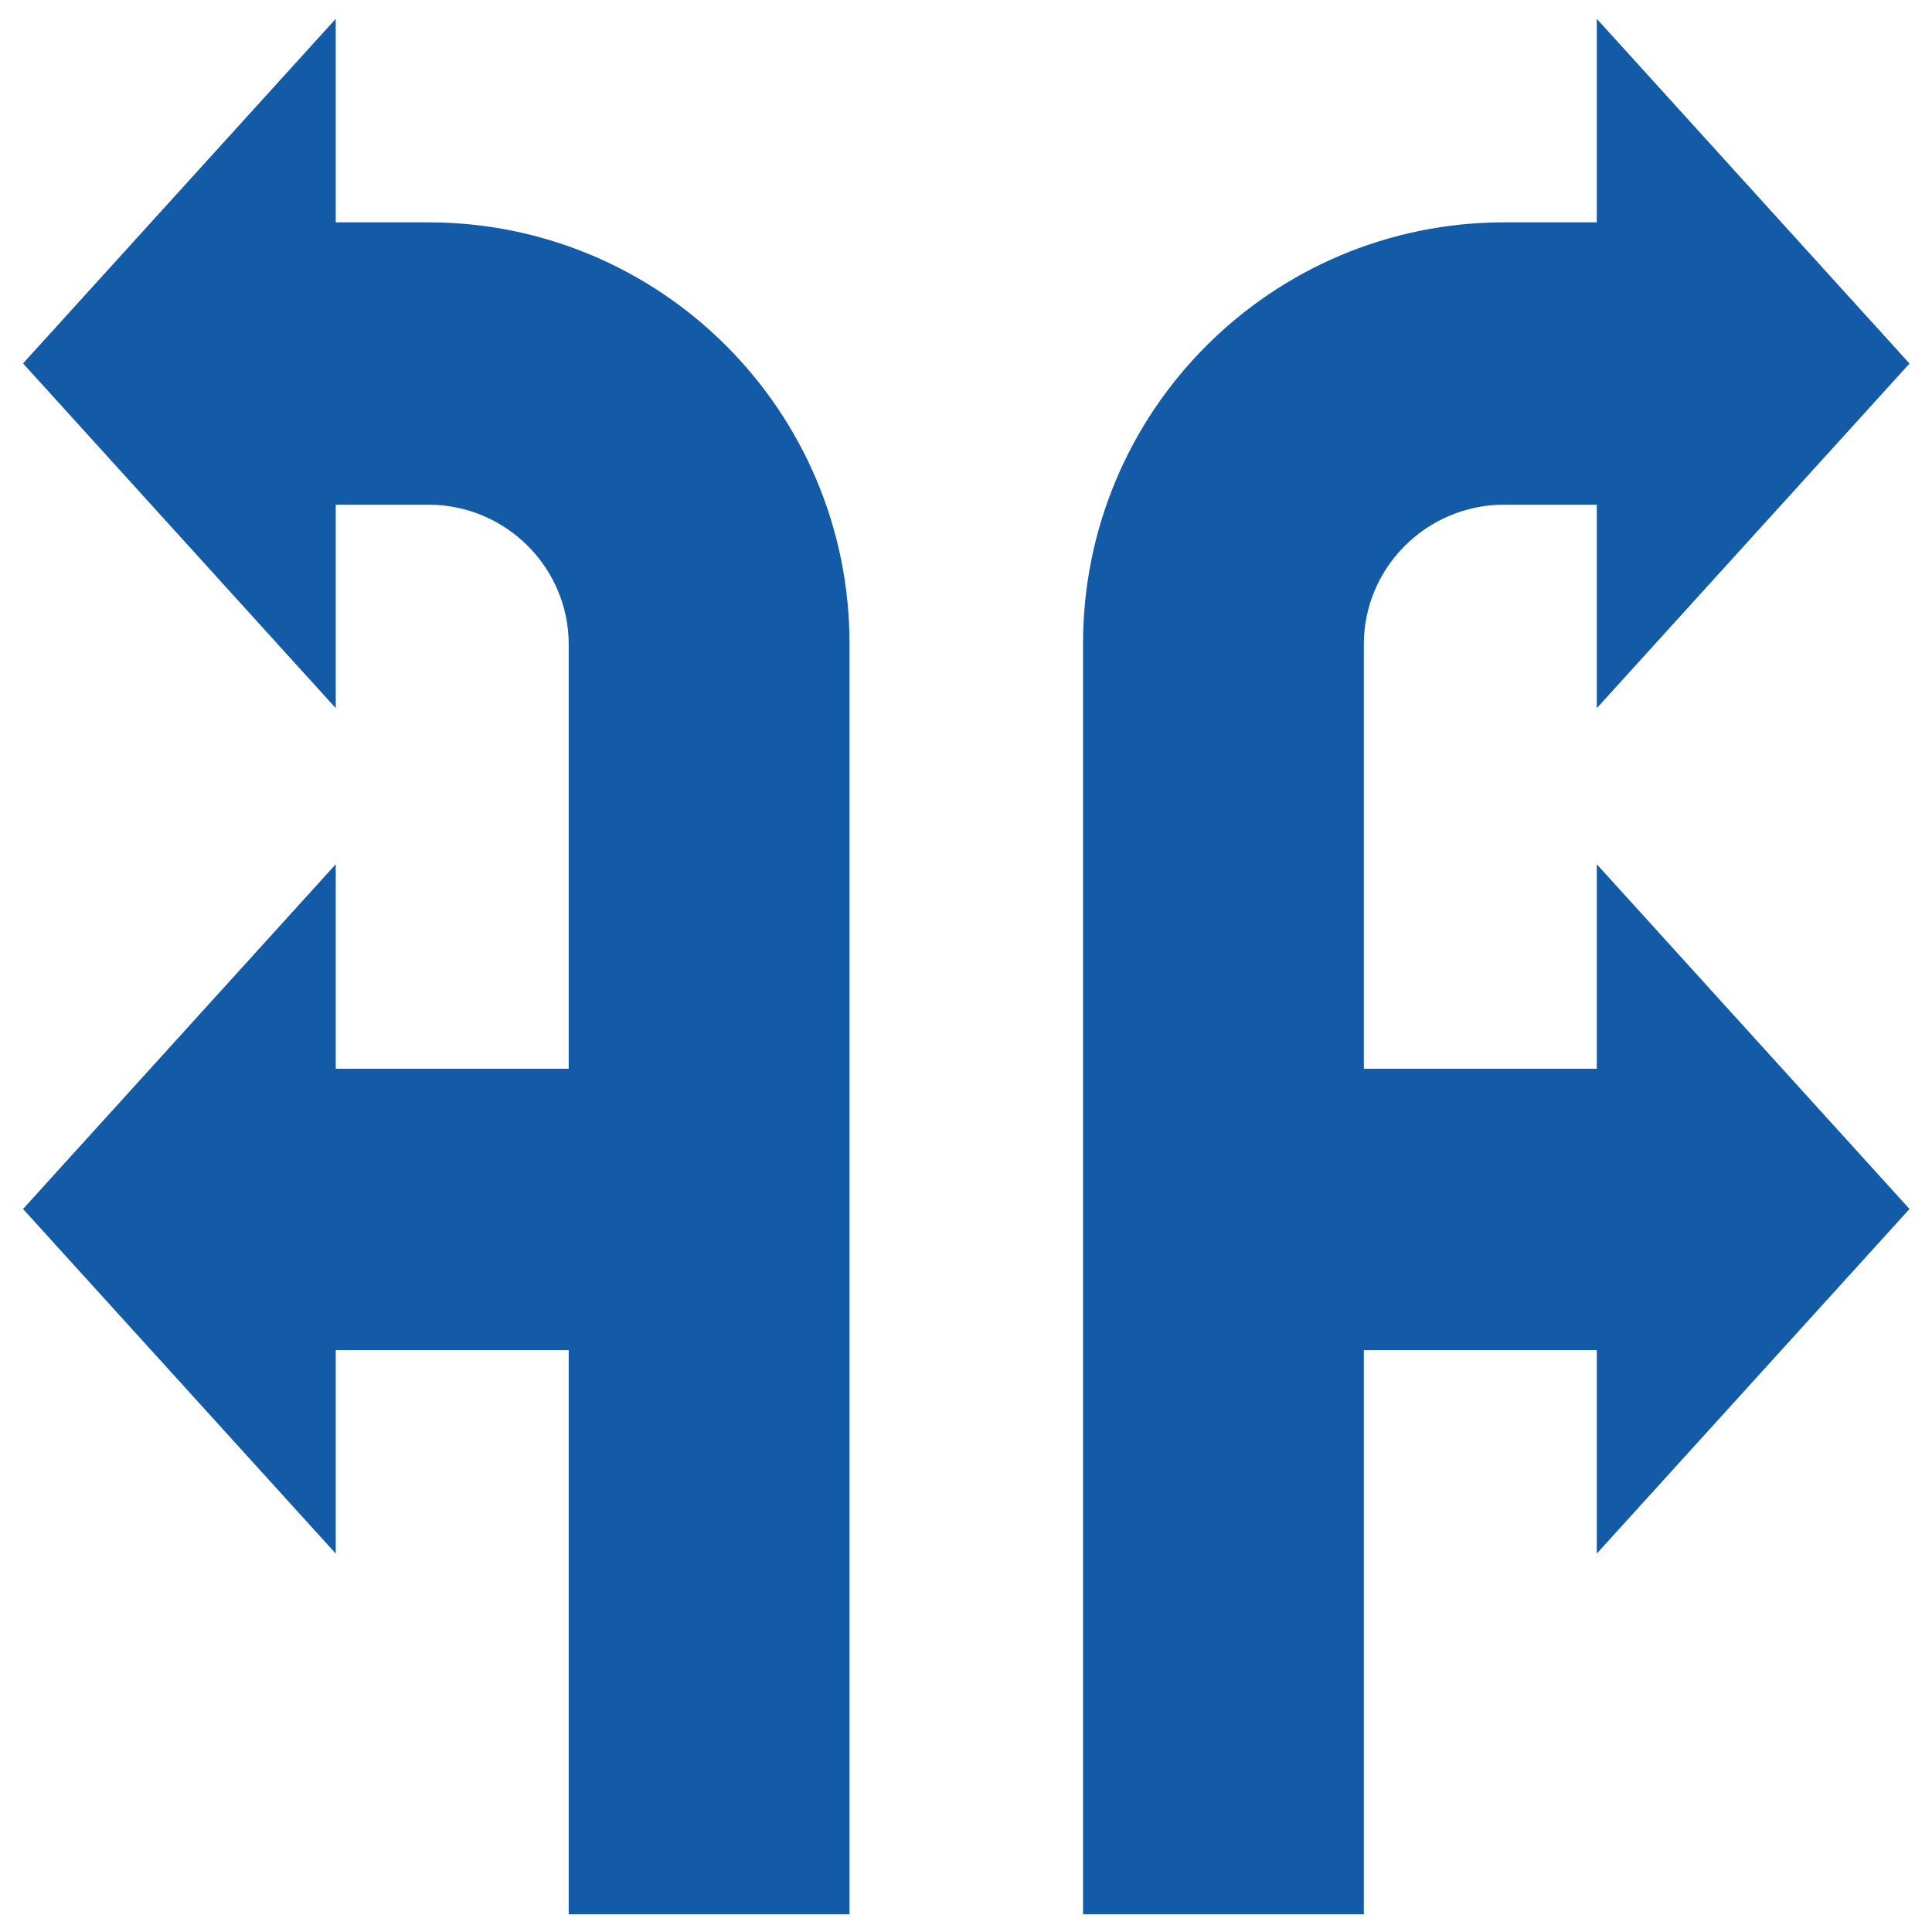 <?xml version="1.0" encoding="utf-8"?>
<!-- Generator: Adobe Illustrator 26.5.0, SVG Export Plug-In . SVG Version: 6.00 Build 0)  -->
<svg version="1.1" id="Ebene_1" xmlns="http://www.w3.org/2000/svg" xmlns:xlink="http://www.w3.org/1999/xlink" x="0px" y="0px"
	 viewBox="0 0 1417.3 1417.3" style="enable-background:new 0 0 1417.3 1417.3;" xml:space="preserve">
<style type="text/css">
	.st0{fill:#135BA6;}
</style>
<path class="st0" d="M1171.4,784h-170.9V472.7c0-56.4,46.1-102.5,103.2-102.5h67.7v149.3l229.4-252.8L1171.4,13.8v149.3h-67.7
	c-170.9,0-309.2,138.3-309.2,309.2v932h206V990.4h170.9v149.3l229.4-252.8L1171.4,634v149.3L1171.4,784z"/>
<path class="st0" d="M246.3,784h170.9V472.7c0-56.4-46.1-102.5-103.2-102.5h-67.7v149.3L16.9,266.6L246.3,13.8v149.3H314
	c170.9,0,309.2,138.3,309.2,309.2v932h-206V990.4H246.3v149.3L16.9,886.9L246.3,634v149.3L246.3,784z"/>
</svg>
